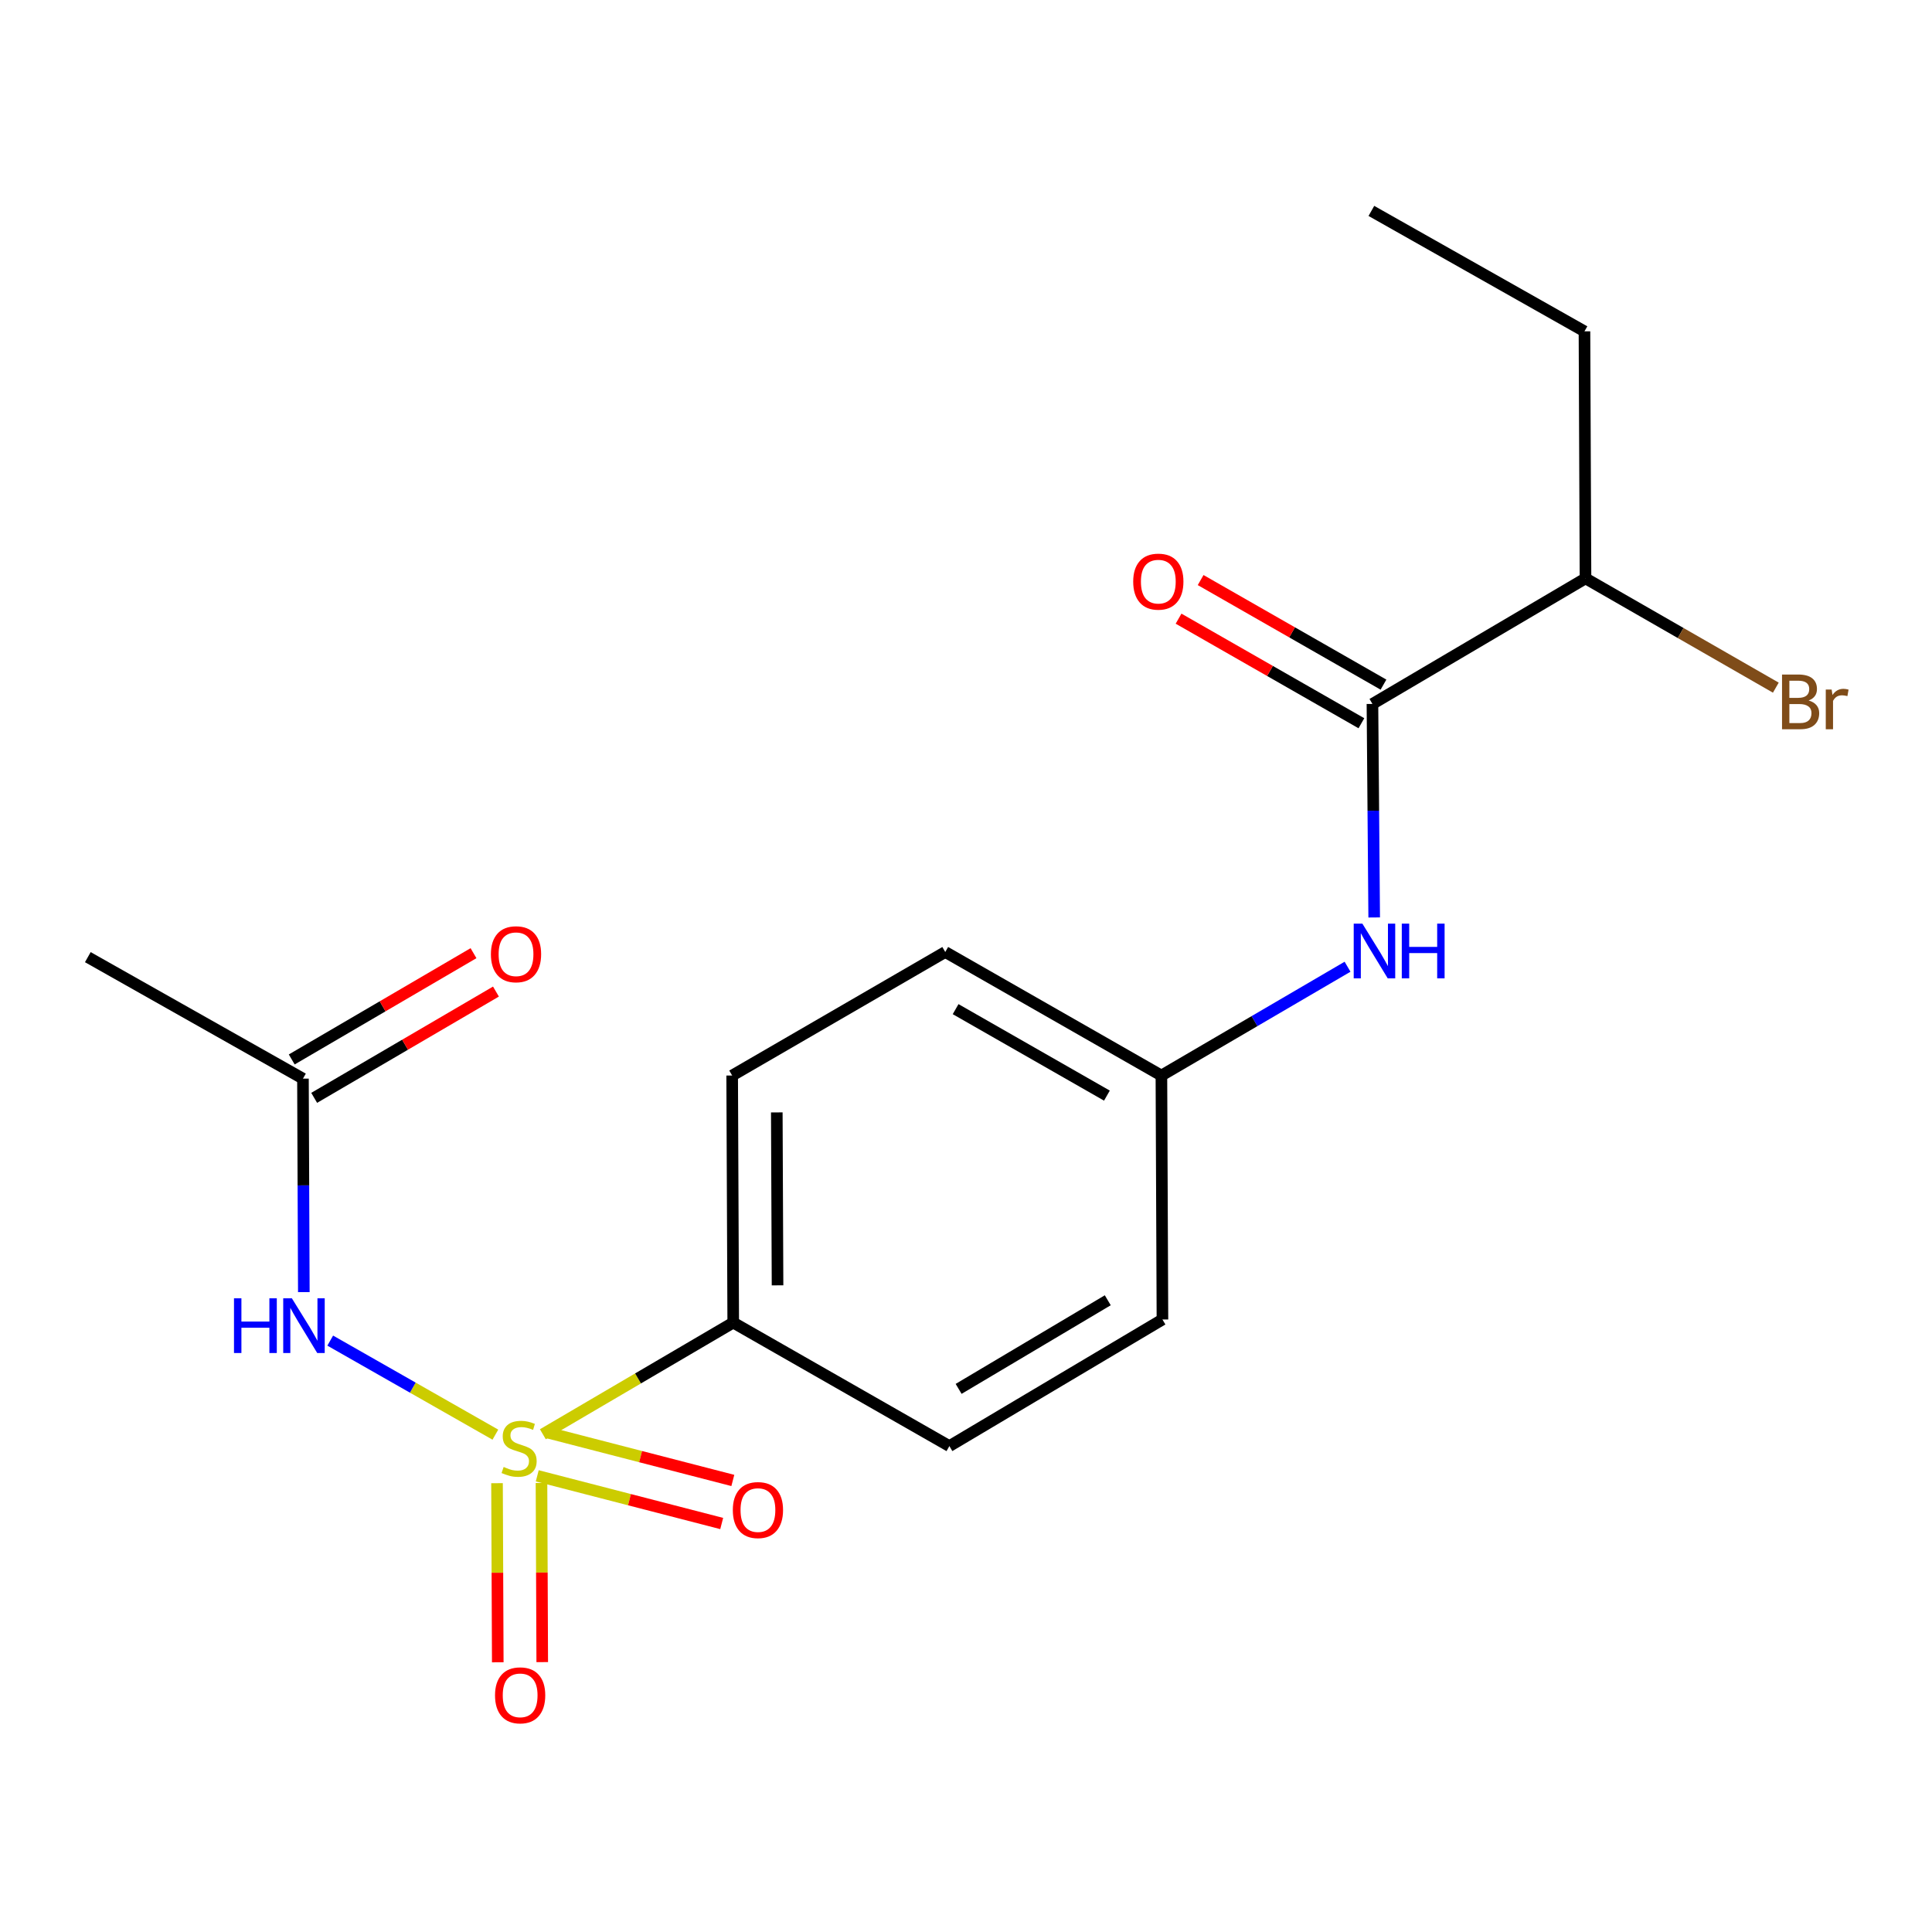 <?xml version='1.0' encoding='iso-8859-1'?>
<svg version='1.1' baseProfile='full'
              xmlns='http://www.w3.org/2000/svg'
                      xmlns:rdkit='http://www.rdkit.org/xml'
                      xmlns:xlink='http://www.w3.org/1999/xlink'
                  xml:space='preserve'
width='1000px' height='1000px' viewBox='0 0 1000 1000'>
<!-- END OF HEADER -->
<rect style='opacity:1.0;fill:#FFFFFF;stroke:none' width='1000' height='1000' x='0' y='0'> </rect>
<path class='bond-0' d='M 256.405,742.577 L 213.664,718.237' style='fill:none;fill-rule:evenodd;stroke:#CCCC00;stroke-width:6px;stroke-linecap:butt;stroke-linejoin:miter;stroke-opacity:1' />
<path class='bond-0' d='M 213.664,718.237 L 170.924,693.897' style='fill:none;fill-rule:evenodd;stroke:#0000FF;stroke-width:6px;stroke-linecap:butt;stroke-linejoin:miter;stroke-opacity:1' />
<path class='bond-2' d='M 280.98,742.363 L 330.249,713.468' style='fill:none;fill-rule:evenodd;stroke:#CCCC00;stroke-width:6px;stroke-linecap:butt;stroke-linejoin:miter;stroke-opacity:1' />
<path class='bond-2' d='M 330.249,713.468 L 379.519,684.572' style='fill:none;fill-rule:evenodd;stroke:#000000;stroke-width:6px;stroke-linecap:butt;stroke-linejoin:miter;stroke-opacity:1' />
<path class='bond-5' d='M 278.08,763.887 L 325.815,776.227' style='fill:none;fill-rule:evenodd;stroke:#CCCC00;stroke-width:6px;stroke-linecap:butt;stroke-linejoin:miter;stroke-opacity:1' />
<path class='bond-5' d='M 325.815,776.227 L 373.551,788.567' style='fill:none;fill-rule:evenodd;stroke:#FF0000;stroke-width:6px;stroke-linecap:butt;stroke-linejoin:miter;stroke-opacity:1' />
<path class='bond-5' d='M 283.841,741.602 L 331.576,753.942' style='fill:none;fill-rule:evenodd;stroke:#CCCC00;stroke-width:6px;stroke-linecap:butt;stroke-linejoin:miter;stroke-opacity:1' />
<path class='bond-5' d='M 331.576,753.942 L 379.312,766.282' style='fill:none;fill-rule:evenodd;stroke:#FF0000;stroke-width:6px;stroke-linecap:butt;stroke-linejoin:miter;stroke-opacity:1' />
<path class='bond-6' d='M 257.255,767.696 L 257.45,814.052' style='fill:none;fill-rule:evenodd;stroke:#CCCC00;stroke-width:6px;stroke-linecap:butt;stroke-linejoin:miter;stroke-opacity:1' />
<path class='bond-6' d='M 257.45,814.052 L 257.645,860.407' style='fill:none;fill-rule:evenodd;stroke:#FF0000;stroke-width:6px;stroke-linecap:butt;stroke-linejoin:miter;stroke-opacity:1' />
<path class='bond-6' d='M 280.273,767.6 L 280.468,813.955' style='fill:none;fill-rule:evenodd;stroke:#CCCC00;stroke-width:6px;stroke-linecap:butt;stroke-linejoin:miter;stroke-opacity:1' />
<path class='bond-6' d='M 280.468,813.955 L 280.662,860.31' style='fill:none;fill-rule:evenodd;stroke:#FF0000;stroke-width:6px;stroke-linecap:butt;stroke-linejoin:miter;stroke-opacity:1' />
<path class='bond-4' d='M 157.262,668.802 L 157.036,613.554' style='fill:none;fill-rule:evenodd;stroke:#0000FF;stroke-width:6px;stroke-linecap:butt;stroke-linejoin:miter;stroke-opacity:1' />
<path class='bond-4' d='M 157.036,613.554 L 156.809,558.307' style='fill:none;fill-rule:evenodd;stroke:#000000;stroke-width:6px;stroke-linecap:butt;stroke-linejoin:miter;stroke-opacity:1' />
<path class='bond-1' d='M 710.373,364.357 L 710.826,419.617' style='fill:none;fill-rule:evenodd;stroke:#000000;stroke-width:6px;stroke-linecap:butt;stroke-linejoin:miter;stroke-opacity:1' />
<path class='bond-1' d='M 710.826,419.617 L 711.279,474.877' style='fill:none;fill-rule:evenodd;stroke:#0000FF;stroke-width:6px;stroke-linecap:butt;stroke-linejoin:miter;stroke-opacity:1' />
<path class='bond-7' d='M 716.087,354.367 L 668.768,327.303' style='fill:none;fill-rule:evenodd;stroke:#000000;stroke-width:6px;stroke-linecap:butt;stroke-linejoin:miter;stroke-opacity:1' />
<path class='bond-7' d='M 668.768,327.303 L 621.448,300.239' style='fill:none;fill-rule:evenodd;stroke:#FF0000;stroke-width:6px;stroke-linecap:butt;stroke-linejoin:miter;stroke-opacity:1' />
<path class='bond-7' d='M 704.659,374.348 L 657.34,347.284' style='fill:none;fill-rule:evenodd;stroke:#000000;stroke-width:6px;stroke-linecap:butt;stroke-linejoin:miter;stroke-opacity:1' />
<path class='bond-7' d='M 657.34,347.284 L 610.021,320.22' style='fill:none;fill-rule:evenodd;stroke:#FF0000;stroke-width:6px;stroke-linecap:butt;stroke-linejoin:miter;stroke-opacity:1' />
<path class='bond-9' d='M 710.373,364.357 L 820.653,299.371' style='fill:none;fill-rule:evenodd;stroke:#000000;stroke-width:6px;stroke-linecap:butt;stroke-linejoin:miter;stroke-opacity:1' />
<path class='bond-10' d='M 379.519,684.572 L 378.969,556.696' style='fill:none;fill-rule:evenodd;stroke:#000000;stroke-width:6px;stroke-linecap:butt;stroke-linejoin:miter;stroke-opacity:1' />
<path class='bond-10' d='M 402.454,665.292 L 402.069,575.778' style='fill:none;fill-rule:evenodd;stroke:#000000;stroke-width:6px;stroke-linecap:butt;stroke-linejoin:miter;stroke-opacity:1' />
<path class='bond-11' d='M 379.519,684.572 L 491.398,748.498' style='fill:none;fill-rule:evenodd;stroke:#000000;stroke-width:6px;stroke-linecap:butt;stroke-linejoin:miter;stroke-opacity:1' />
<path class='bond-3' d='M 697.488,500.378 L 649.315,528.537' style='fill:none;fill-rule:evenodd;stroke:#0000FF;stroke-width:6px;stroke-linecap:butt;stroke-linejoin:miter;stroke-opacity:1' />
<path class='bond-3' d='M 649.315,528.537 L 601.141,556.696' style='fill:none;fill-rule:evenodd;stroke:#000000;stroke-width:6px;stroke-linecap:butt;stroke-linejoin:miter;stroke-opacity:1' />
<path class='bond-8' d='M 162.618,568.243 L 209.661,540.739' style='fill:none;fill-rule:evenodd;stroke:#000000;stroke-width:6px;stroke-linecap:butt;stroke-linejoin:miter;stroke-opacity:1' />
<path class='bond-8' d='M 209.661,540.739 L 256.705,513.235' style='fill:none;fill-rule:evenodd;stroke:#FF0000;stroke-width:6px;stroke-linecap:butt;stroke-linejoin:miter;stroke-opacity:1' />
<path class='bond-8' d='M 151.001,548.372 L 198.044,520.868' style='fill:none;fill-rule:evenodd;stroke:#000000;stroke-width:6px;stroke-linecap:butt;stroke-linejoin:miter;stroke-opacity:1' />
<path class='bond-8' d='M 198.044,520.868 L 245.087,493.364' style='fill:none;fill-rule:evenodd;stroke:#FF0000;stroke-width:6px;stroke-linecap:butt;stroke-linejoin:miter;stroke-opacity:1' />
<path class='bond-16' d='M 156.809,558.307 L 45.455,495.418' style='fill:none;fill-rule:evenodd;stroke:#000000;stroke-width:6px;stroke-linecap:butt;stroke-linejoin:miter;stroke-opacity:1' />
<path class='bond-15' d='M 820.653,299.371 L 869.91,327.65' style='fill:none;fill-rule:evenodd;stroke:#000000;stroke-width:6px;stroke-linecap:butt;stroke-linejoin:miter;stroke-opacity:1' />
<path class='bond-15' d='M 869.91,327.65 L 919.166,355.93' style='fill:none;fill-rule:evenodd;stroke:#7F4C19;stroke-width:6px;stroke-linecap:butt;stroke-linejoin:miter;stroke-opacity:1' />
<path class='bond-17' d='M 820.653,299.371 L 820.116,171.507' style='fill:none;fill-rule:evenodd;stroke:#000000;stroke-width:6px;stroke-linecap:butt;stroke-linejoin:miter;stroke-opacity:1' />
<path class='bond-13' d='M 378.969,556.696 L 489.262,492.758' style='fill:none;fill-rule:evenodd;stroke:#000000;stroke-width:6px;stroke-linecap:butt;stroke-linejoin:miter;stroke-opacity:1' />
<path class='bond-14' d='M 491.398,748.498 L 601.678,682.974' style='fill:none;fill-rule:evenodd;stroke:#000000;stroke-width:6px;stroke-linecap:butt;stroke-linejoin:miter;stroke-opacity:1' />
<path class='bond-14' d='M 496.182,718.881 L 573.379,673.014' style='fill:none;fill-rule:evenodd;stroke:#000000;stroke-width:6px;stroke-linecap:butt;stroke-linejoin:miter;stroke-opacity:1' />
<path class='bond-12' d='M 601.141,556.696 L 601.678,682.974' style='fill:none;fill-rule:evenodd;stroke:#000000;stroke-width:6px;stroke-linecap:butt;stroke-linejoin:miter;stroke-opacity:1' />
<path class='bond-19' d='M 601.141,556.696 L 489.262,492.758' style='fill:none;fill-rule:evenodd;stroke:#000000;stroke-width:6px;stroke-linecap:butt;stroke-linejoin:miter;stroke-opacity:1' />
<path class='bond-19' d='M 572.938,567.09 L 494.623,522.333' style='fill:none;fill-rule:evenodd;stroke:#000000;stroke-width:6px;stroke-linecap:butt;stroke-linejoin:miter;stroke-opacity:1' />
<path class='bond-18' d='M 820.116,171.507 L 709.823,109.167' style='fill:none;fill-rule:evenodd;stroke:#000000;stroke-width:6px;stroke-linecap:butt;stroke-linejoin:miter;stroke-opacity:1' />
<path  class='atom-0' d='M 260.688 759.292
Q 261.008 759.412, 262.328 759.972
Q 263.648 760.532, 265.088 760.892
Q 266.568 761.212, 268.008 761.212
Q 270.688 761.212, 272.248 759.932
Q 273.808 758.612, 273.808 756.332
Q 273.808 754.772, 273.008 753.812
Q 272.248 752.852, 271.048 752.332
Q 269.848 751.812, 267.848 751.212
Q 265.328 750.452, 263.808 749.732
Q 262.328 749.012, 261.248 747.492
Q 260.208 745.972, 260.208 743.412
Q 260.208 739.852, 262.608 737.652
Q 265.048 735.452, 269.848 735.452
Q 273.128 735.452, 276.848 737.012
L 275.928 740.092
Q 272.528 738.692, 269.968 738.692
Q 267.208 738.692, 265.688 739.852
Q 264.168 740.972, 264.208 742.932
Q 264.208 744.452, 264.968 745.372
Q 265.768 746.292, 266.888 746.812
Q 268.048 747.332, 269.968 747.932
Q 272.528 748.732, 274.048 749.532
Q 275.568 750.332, 276.648 751.972
Q 277.768 753.572, 277.768 756.332
Q 277.768 760.252, 275.128 762.372
Q 272.528 764.452, 268.168 764.452
Q 265.648 764.452, 263.728 763.892
Q 261.848 763.372, 259.608 762.452
L 260.688 759.292
' fill='#CCCC00'/>
<path  class='atom-1' d='M 121.114 671.998
L 124.954 671.998
L 124.954 684.038
L 139.434 684.038
L 139.434 671.998
L 143.274 671.998
L 143.274 700.318
L 139.434 700.318
L 139.434 687.238
L 124.954 687.238
L 124.954 700.318
L 121.114 700.318
L 121.114 671.998
' fill='#0000FF'/>
<path  class='atom-1' d='M 151.074 671.998
L 160.354 686.998
Q 161.274 688.478, 162.754 691.158
Q 164.234 693.838, 164.314 693.998
L 164.314 671.998
L 168.074 671.998
L 168.074 700.318
L 164.194 700.318
L 154.234 683.918
Q 153.074 681.998, 151.834 679.798
Q 150.634 677.598, 150.274 676.918
L 150.274 700.318
L 146.594 700.318
L 146.594 671.998
L 151.074 671.998
' fill='#0000FF'/>
<path  class='atom-4' d='M 705.162 478.074
L 714.442 493.074
Q 715.362 494.554, 716.842 497.234
Q 718.322 499.914, 718.402 500.074
L 718.402 478.074
L 722.162 478.074
L 722.162 506.394
L 718.282 506.394
L 708.322 489.994
Q 707.162 488.074, 705.922 485.874
Q 704.722 483.674, 704.362 482.994
L 704.362 506.394
L 700.682 506.394
L 700.682 478.074
L 705.162 478.074
' fill='#0000FF'/>
<path  class='atom-4' d='M 725.562 478.074
L 729.402 478.074
L 729.402 490.114
L 743.882 490.114
L 743.882 478.074
L 747.722 478.074
L 747.722 506.394
L 743.882 506.394
L 743.882 493.314
L 729.402 493.314
L 729.402 506.394
L 725.562 506.394
L 725.562 478.074
' fill='#0000FF'/>
<path  class='atom-6' d='M 379.306 781.608
Q 379.306 774.808, 382.666 771.008
Q 386.026 767.208, 392.306 767.208
Q 398.586 767.208, 401.946 771.008
Q 405.306 774.808, 405.306 781.608
Q 405.306 788.488, 401.906 792.408
Q 398.506 796.288, 392.306 796.288
Q 386.066 796.288, 382.666 792.408
Q 379.306 788.528, 379.306 781.608
M 392.306 793.088
Q 396.626 793.088, 398.946 790.208
Q 401.306 787.288, 401.306 781.608
Q 401.306 776.048, 398.946 773.248
Q 396.626 770.408, 392.306 770.408
Q 387.986 770.408, 385.626 773.208
Q 383.306 776.008, 383.306 781.608
Q 383.306 787.328, 385.626 790.208
Q 387.986 793.088, 392.306 793.088
' fill='#FF0000'/>
<path  class='atom-7' d='M 256.225 877.503
Q 256.225 870.703, 259.585 866.903
Q 262.945 863.103, 269.225 863.103
Q 275.505 863.103, 278.865 866.903
Q 282.225 870.703, 282.225 877.503
Q 282.225 884.383, 278.825 888.303
Q 275.425 892.183, 269.225 892.183
Q 262.985 892.183, 259.585 888.303
Q 256.225 884.423, 256.225 877.503
M 269.225 888.983
Q 273.545 888.983, 275.865 886.103
Q 278.225 883.183, 278.225 877.503
Q 278.225 871.943, 275.865 869.143
Q 273.545 866.303, 269.225 866.303
Q 264.905 866.303, 262.545 869.103
Q 260.225 871.903, 260.225 877.503
Q 260.225 883.223, 262.545 886.103
Q 264.905 888.983, 269.225 888.983
' fill='#FF0000'/>
<path  class='atom-8' d='M 586.543 301.049
Q 586.543 294.249, 589.903 290.449
Q 593.263 286.649, 599.543 286.649
Q 605.823 286.649, 609.183 290.449
Q 612.543 294.249, 612.543 301.049
Q 612.543 307.929, 609.143 311.849
Q 605.743 315.729, 599.543 315.729
Q 593.303 315.729, 589.903 311.849
Q 586.543 307.969, 586.543 301.049
M 599.543 312.529
Q 603.863 312.529, 606.183 309.649
Q 608.543 306.729, 608.543 301.049
Q 608.543 295.489, 606.183 292.689
Q 603.863 289.849, 599.543 289.849
Q 595.223 289.849, 592.863 292.649
Q 590.543 295.449, 590.543 301.049
Q 590.543 306.769, 592.863 309.649
Q 595.223 312.529, 599.543 312.529
' fill='#FF0000'/>
<path  class='atom-9' d='M 254.09 493.912
Q 254.09 487.112, 257.45 483.312
Q 260.81 479.512, 267.09 479.512
Q 273.37 479.512, 276.73 483.312
Q 280.09 487.112, 280.09 493.912
Q 280.09 500.792, 276.69 504.712
Q 273.29 508.592, 267.09 508.592
Q 260.85 508.592, 257.45 504.712
Q 254.09 500.832, 254.09 493.912
M 267.09 505.392
Q 271.41 505.392, 273.73 502.512
Q 276.09 499.592, 276.09 493.912
Q 276.09 488.352, 273.73 485.552
Q 271.41 482.712, 267.09 482.712
Q 262.77 482.712, 260.41 485.512
Q 258.09 488.312, 258.09 493.912
Q 258.09 499.632, 260.41 502.512
Q 262.77 505.392, 267.09 505.392
' fill='#FF0000'/>
<path  class='atom-16' d='M 936.135 362.576
Q 938.855 363.336, 940.215 365.016
Q 941.615 366.656, 941.615 369.096
Q 941.615 373.016, 939.095 375.256
Q 936.615 377.456, 931.895 377.456
L 922.375 377.456
L 922.375 349.136
L 930.735 349.136
Q 935.575 349.136, 938.015 351.096
Q 940.455 353.056, 940.455 356.656
Q 940.455 360.936, 936.135 362.576
M 926.175 352.336
L 926.175 361.216
L 930.735 361.216
Q 933.535 361.216, 934.975 360.096
Q 936.455 358.936, 936.455 356.656
Q 936.455 352.336, 930.735 352.336
L 926.175 352.336
M 931.895 374.256
Q 934.655 374.256, 936.135 372.936
Q 937.615 371.616, 937.615 369.096
Q 937.615 366.776, 935.975 365.616
Q 934.375 364.416, 931.295 364.416
L 926.175 364.416
L 926.175 374.256
L 931.895 374.256
' fill='#7F4C19'/>
<path  class='atom-16' d='M 948.055 356.896
L 948.495 359.736
Q 950.655 356.536, 954.175 356.536
Q 955.295 356.536, 956.815 356.936
L 956.215 360.296
Q 954.495 359.896, 953.535 359.896
Q 951.855 359.896, 950.735 360.576
Q 949.655 361.216, 948.775 362.776
L 948.775 377.456
L 945.015 377.456
L 945.015 356.896
L 948.055 356.896
' fill='#7F4C19'/>
</svg>

